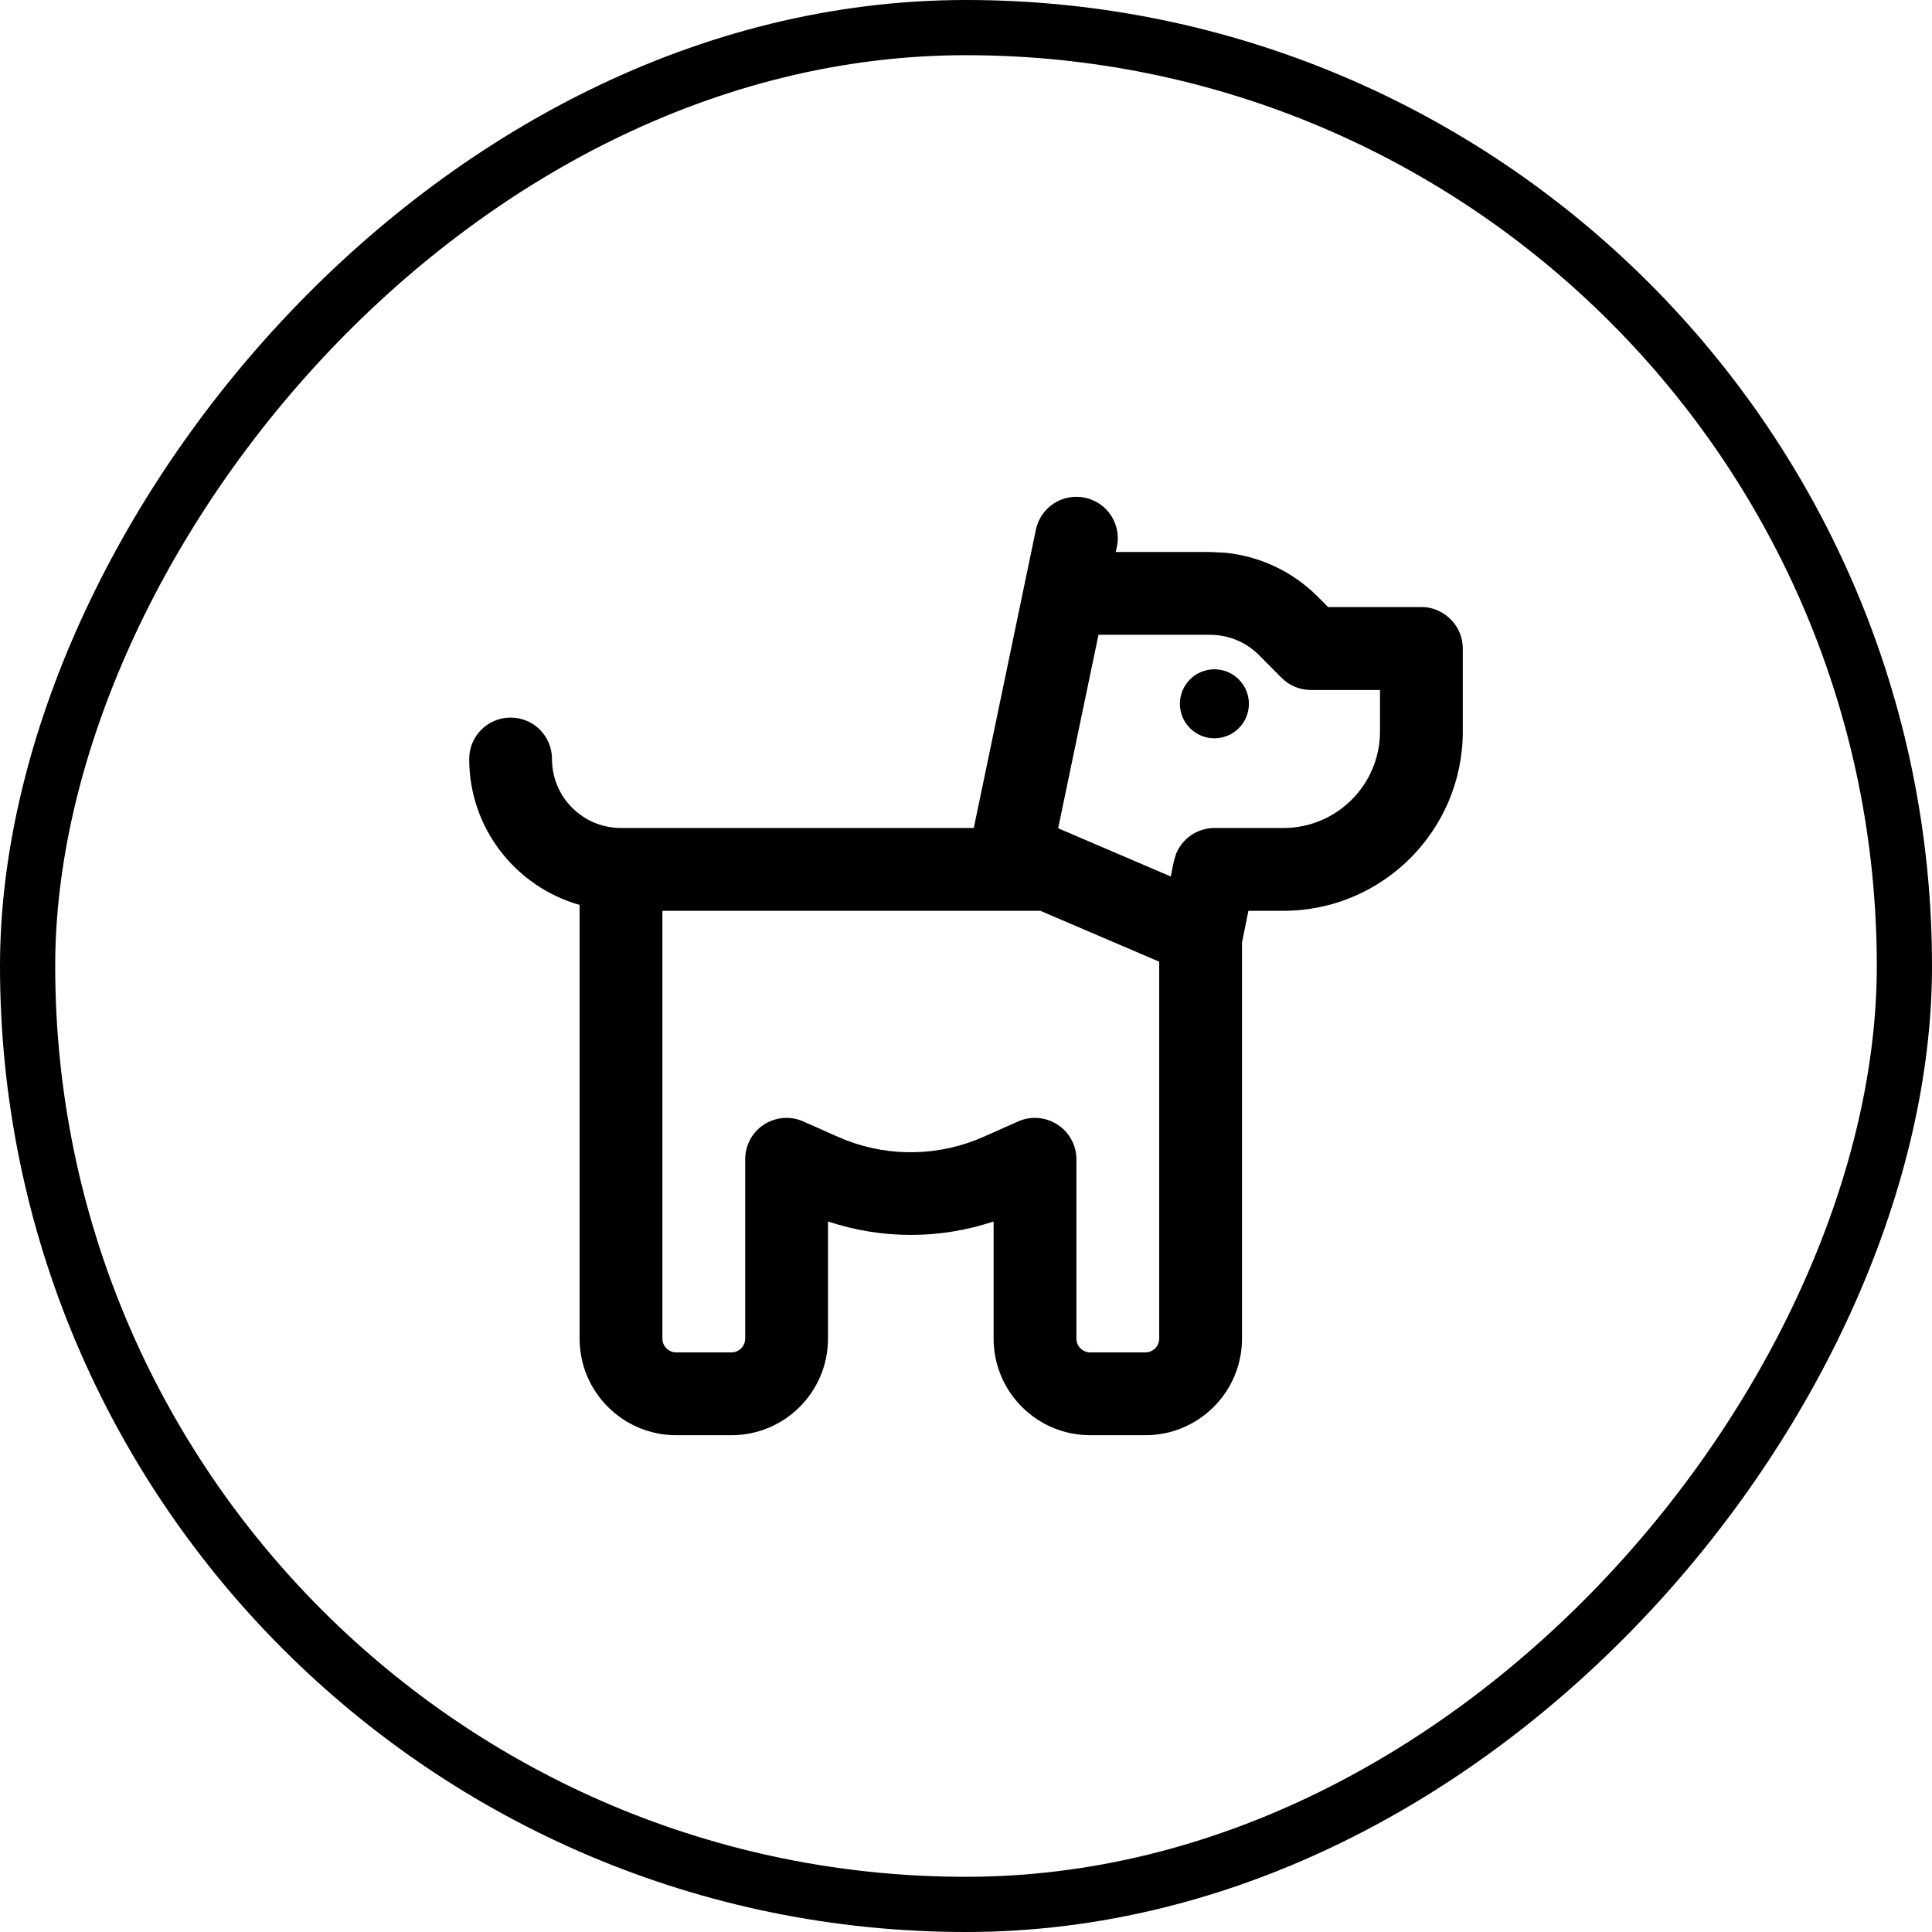 <?xml version="1.0" encoding="UTF-8"?> <svg xmlns="http://www.w3.org/2000/svg" width="35" height="35" viewBox="0 0 35 35" fill="none"><rect x="-0.5" y="0.5" width="34" height="34" rx="17" transform="matrix(-1 0 0 1 34 0)" stroke="black"></rect><path d="M18.766 9.597C18.85 9.191 19.247 8.931 19.653 9.016C20.059 9.1 20.319 9.497 20.234 9.903L20.212 10H21.922L22.194 10.013C22.822 10.075 23.416 10.353 23.866 10.803L24.059 10.997H25.75L25.828 11C26.206 11.044 26.5 11.363 26.5 11.75V13.25C26.5 15.044 25.044 16.5 23.25 16.5H22.616L22.5 17.075V24.25C22.5 25.216 21.716 26 20.75 26H19.75C18.784 26 18 25.216 18 24.25V22.128C17.025 22.453 15.975 22.453 15 22.128V24.25C15 25.216 14.216 26 13.25 26H12.25C11.284 26 10.5 25.216 10.5 24.25V16.394C9.347 16.066 8.5 15.009 8.5 13.75C8.5 13.335 8.834 13 9.25 13C9.666 13 10 13.335 10 13.75C10 14.441 10.559 15 11.25 15H17.641L18.766 9.597ZM12 24.25C12 24.388 12.113 24.5 12.25 24.5H13.25C13.387 24.5 13.5 24.388 13.5 24.25V21C13.5 20.747 13.628 20.509 13.841 20.372C14.053 20.235 14.322 20.213 14.553 20.316L15.178 20.594L15.338 20.66C16.137 20.966 17.031 20.944 17.819 20.594L18.444 20.316C18.675 20.213 18.944 20.235 19.156 20.372C19.369 20.509 19.5 20.747 19.5 21V24.25C19.5 24.388 19.613 24.5 19.75 24.5H20.75C20.887 24.5 21 24.388 21 24.25V17.422L18.847 16.5H12V24.25ZM19.172 15.006L21.209 15.878L21.266 15.6L21.303 15.475C21.413 15.194 21.688 15 22 15H23.25C24.216 15 25 14.216 25 13.25V12.5H23.75C23.55 12.5 23.359 12.422 23.219 12.281L22.806 11.866C22.572 11.631 22.253 11.5 21.922 11.5H19.9L19.169 15.006H19.172ZM22 13.375C21.834 13.375 21.675 13.309 21.558 13.192C21.441 13.075 21.375 12.916 21.375 12.75C21.375 12.584 21.441 12.425 21.558 12.308C21.675 12.191 21.834 12.125 22 12.125C22.166 12.125 22.325 12.191 22.442 12.308C22.559 12.425 22.625 12.584 22.625 12.75C22.625 12.916 22.559 13.075 22.442 13.192C22.325 13.309 22.166 13.375 22 13.375Z" fill="black"></path></svg> 